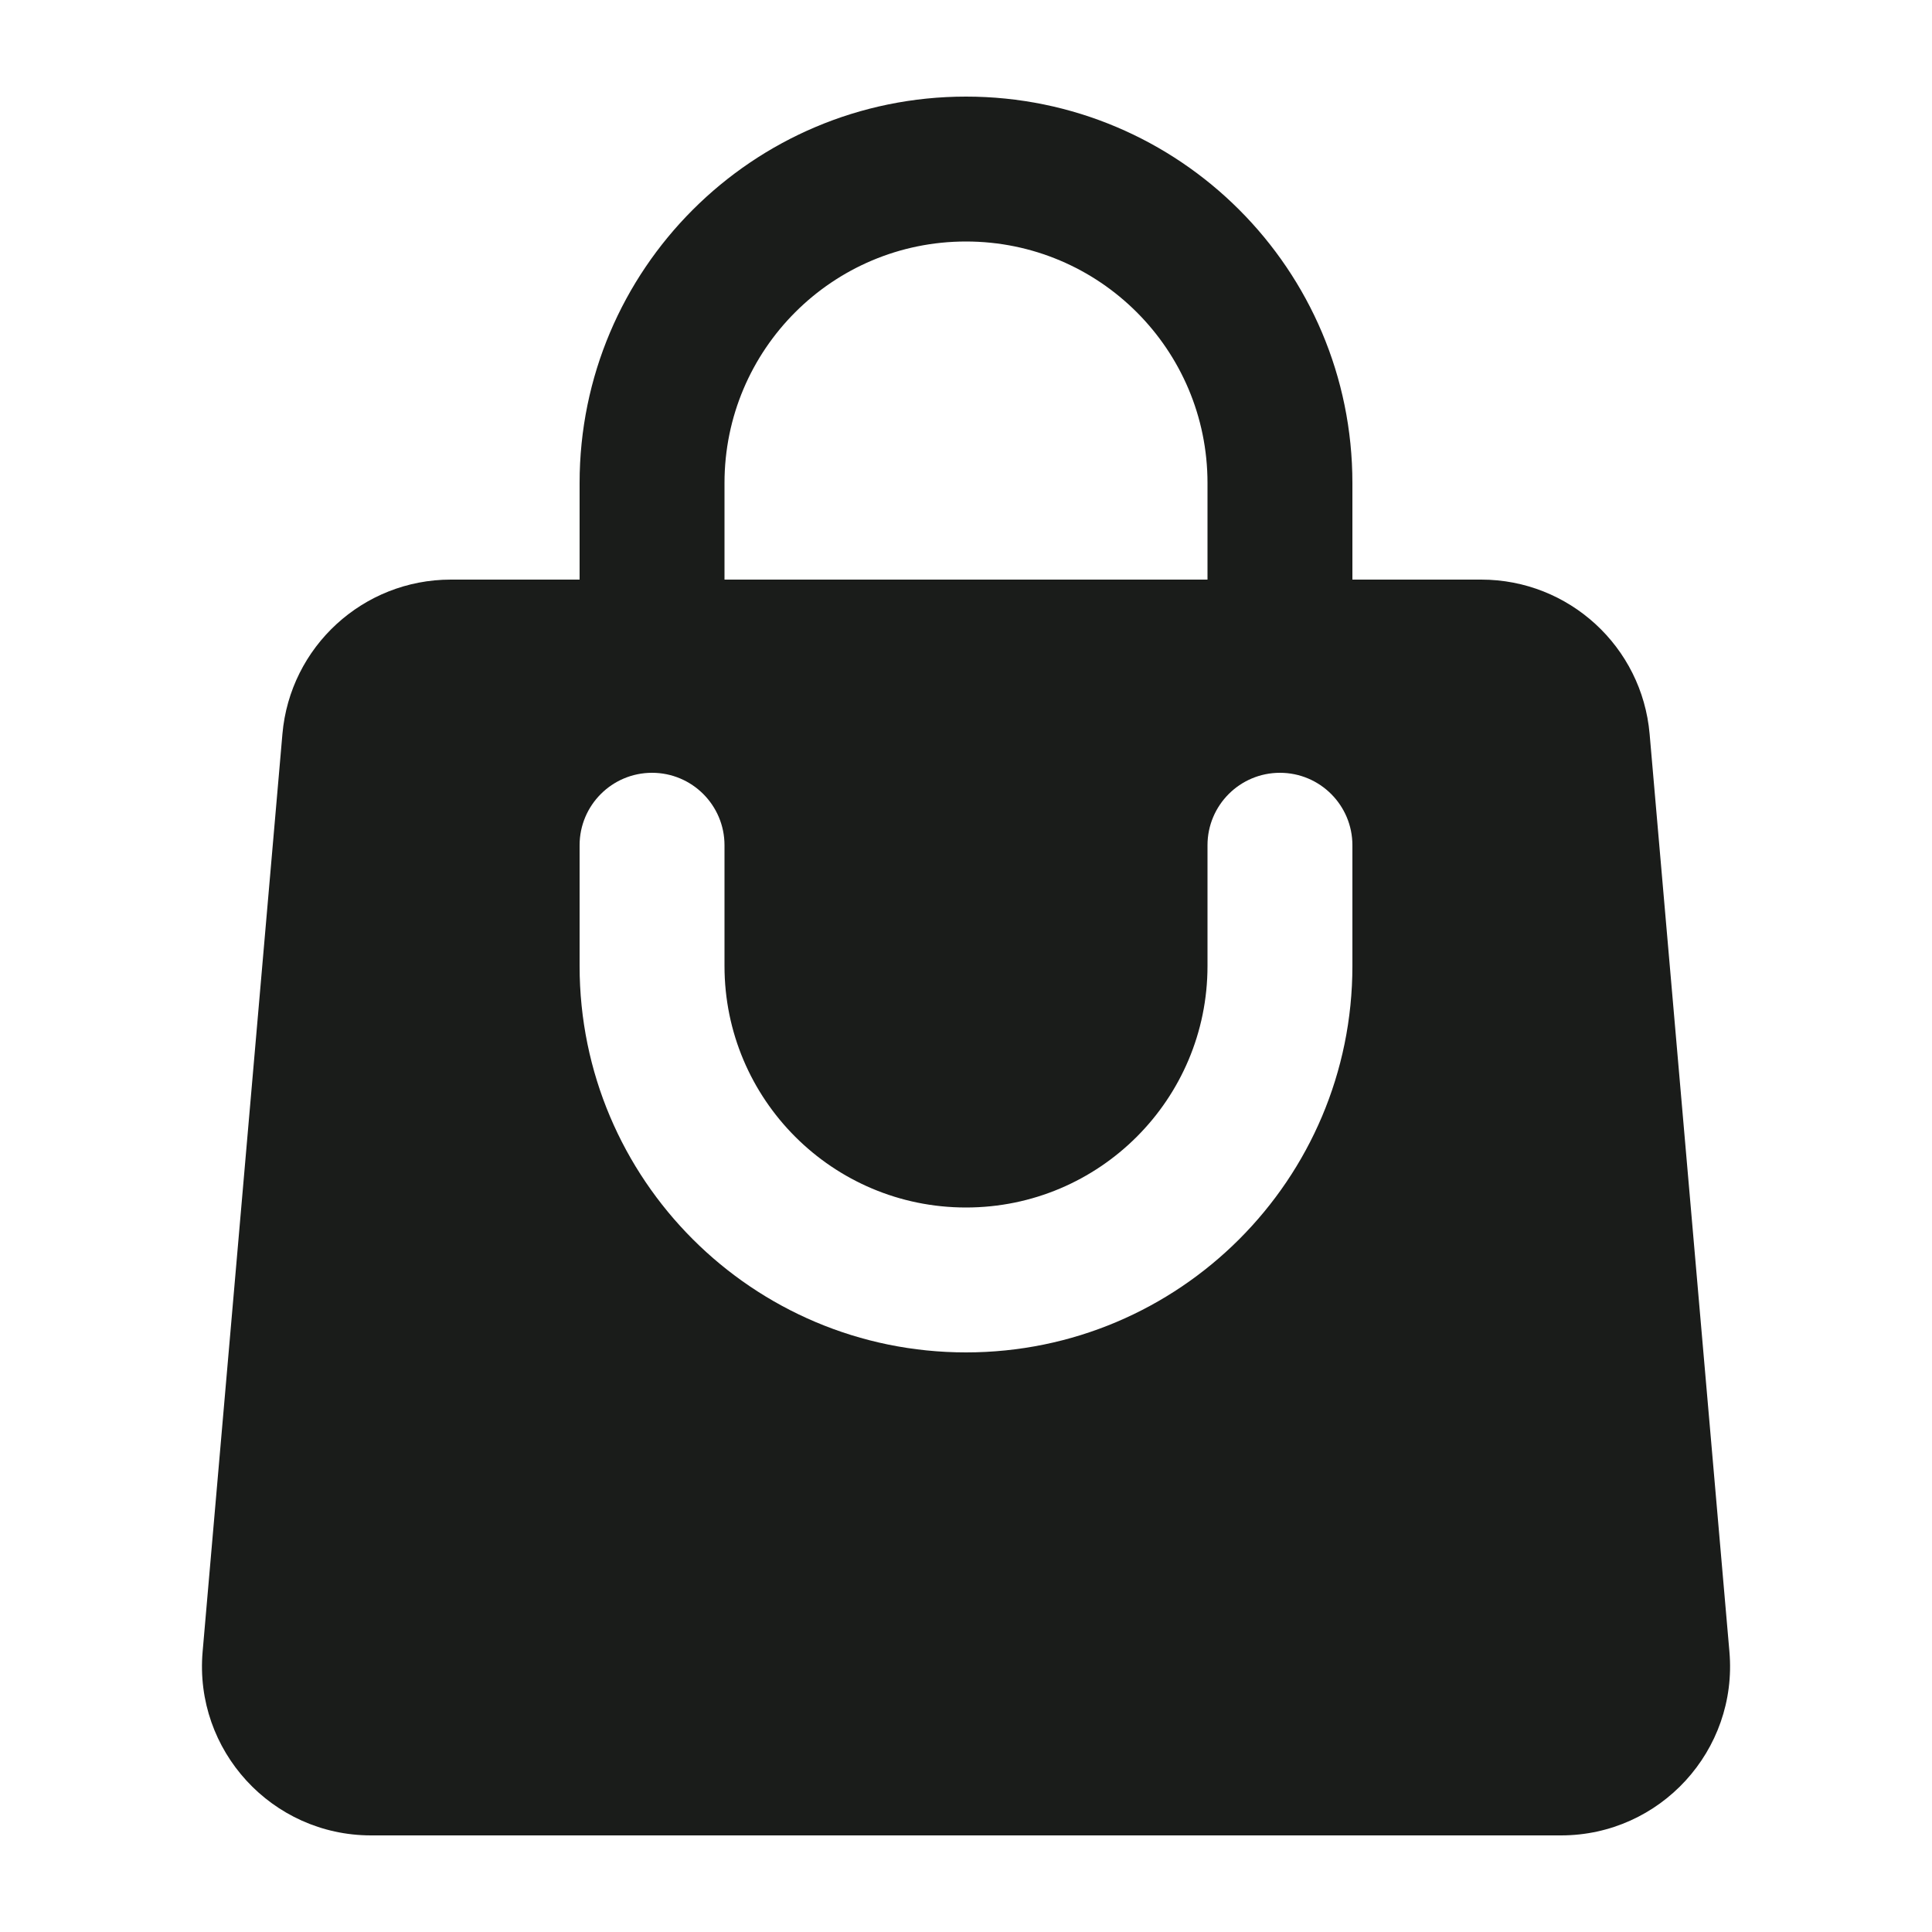 <?xml version="1.0" encoding="UTF-8"?> <svg xmlns="http://www.w3.org/2000/svg" width="200" height="200" viewBox="0 0 200 200" fill="none"><path fill-rule="evenodd" clip-rule="evenodd" d="M60 50V60H46.67C37.593 60 30.023 66.941 29.236 75.984L20.975 170.984C20.086 181.209 28.146 190 38.41 190H161.595C171.858 190 179.918 181.209 179.029 170.984L170.768 75.984C169.982 66.941 162.411 60 153.334 60H140V50C140 27.909 122.091 10 100 10C77.909 10 60 27.909 60 50ZM100 25C86.193 25 75 36.193 75 50V60H125V50C125 36.193 113.807 25 100 25ZM75 100C75 113.807 86.193 125 100 125C113.807 125 125 113.807 125 100V87.5C125 83.358 128.358 80 132.5 80C136.642 80 140 83.358 140 87.5V100C140 122.091 122.091 140 100 140C77.909 140 60 122.091 60 100V87.5C60 83.358 63.358 80 67.5 80C71.642 80 75 83.358 75 87.5V100Z" fill="#1A1C1A"></path></svg> 